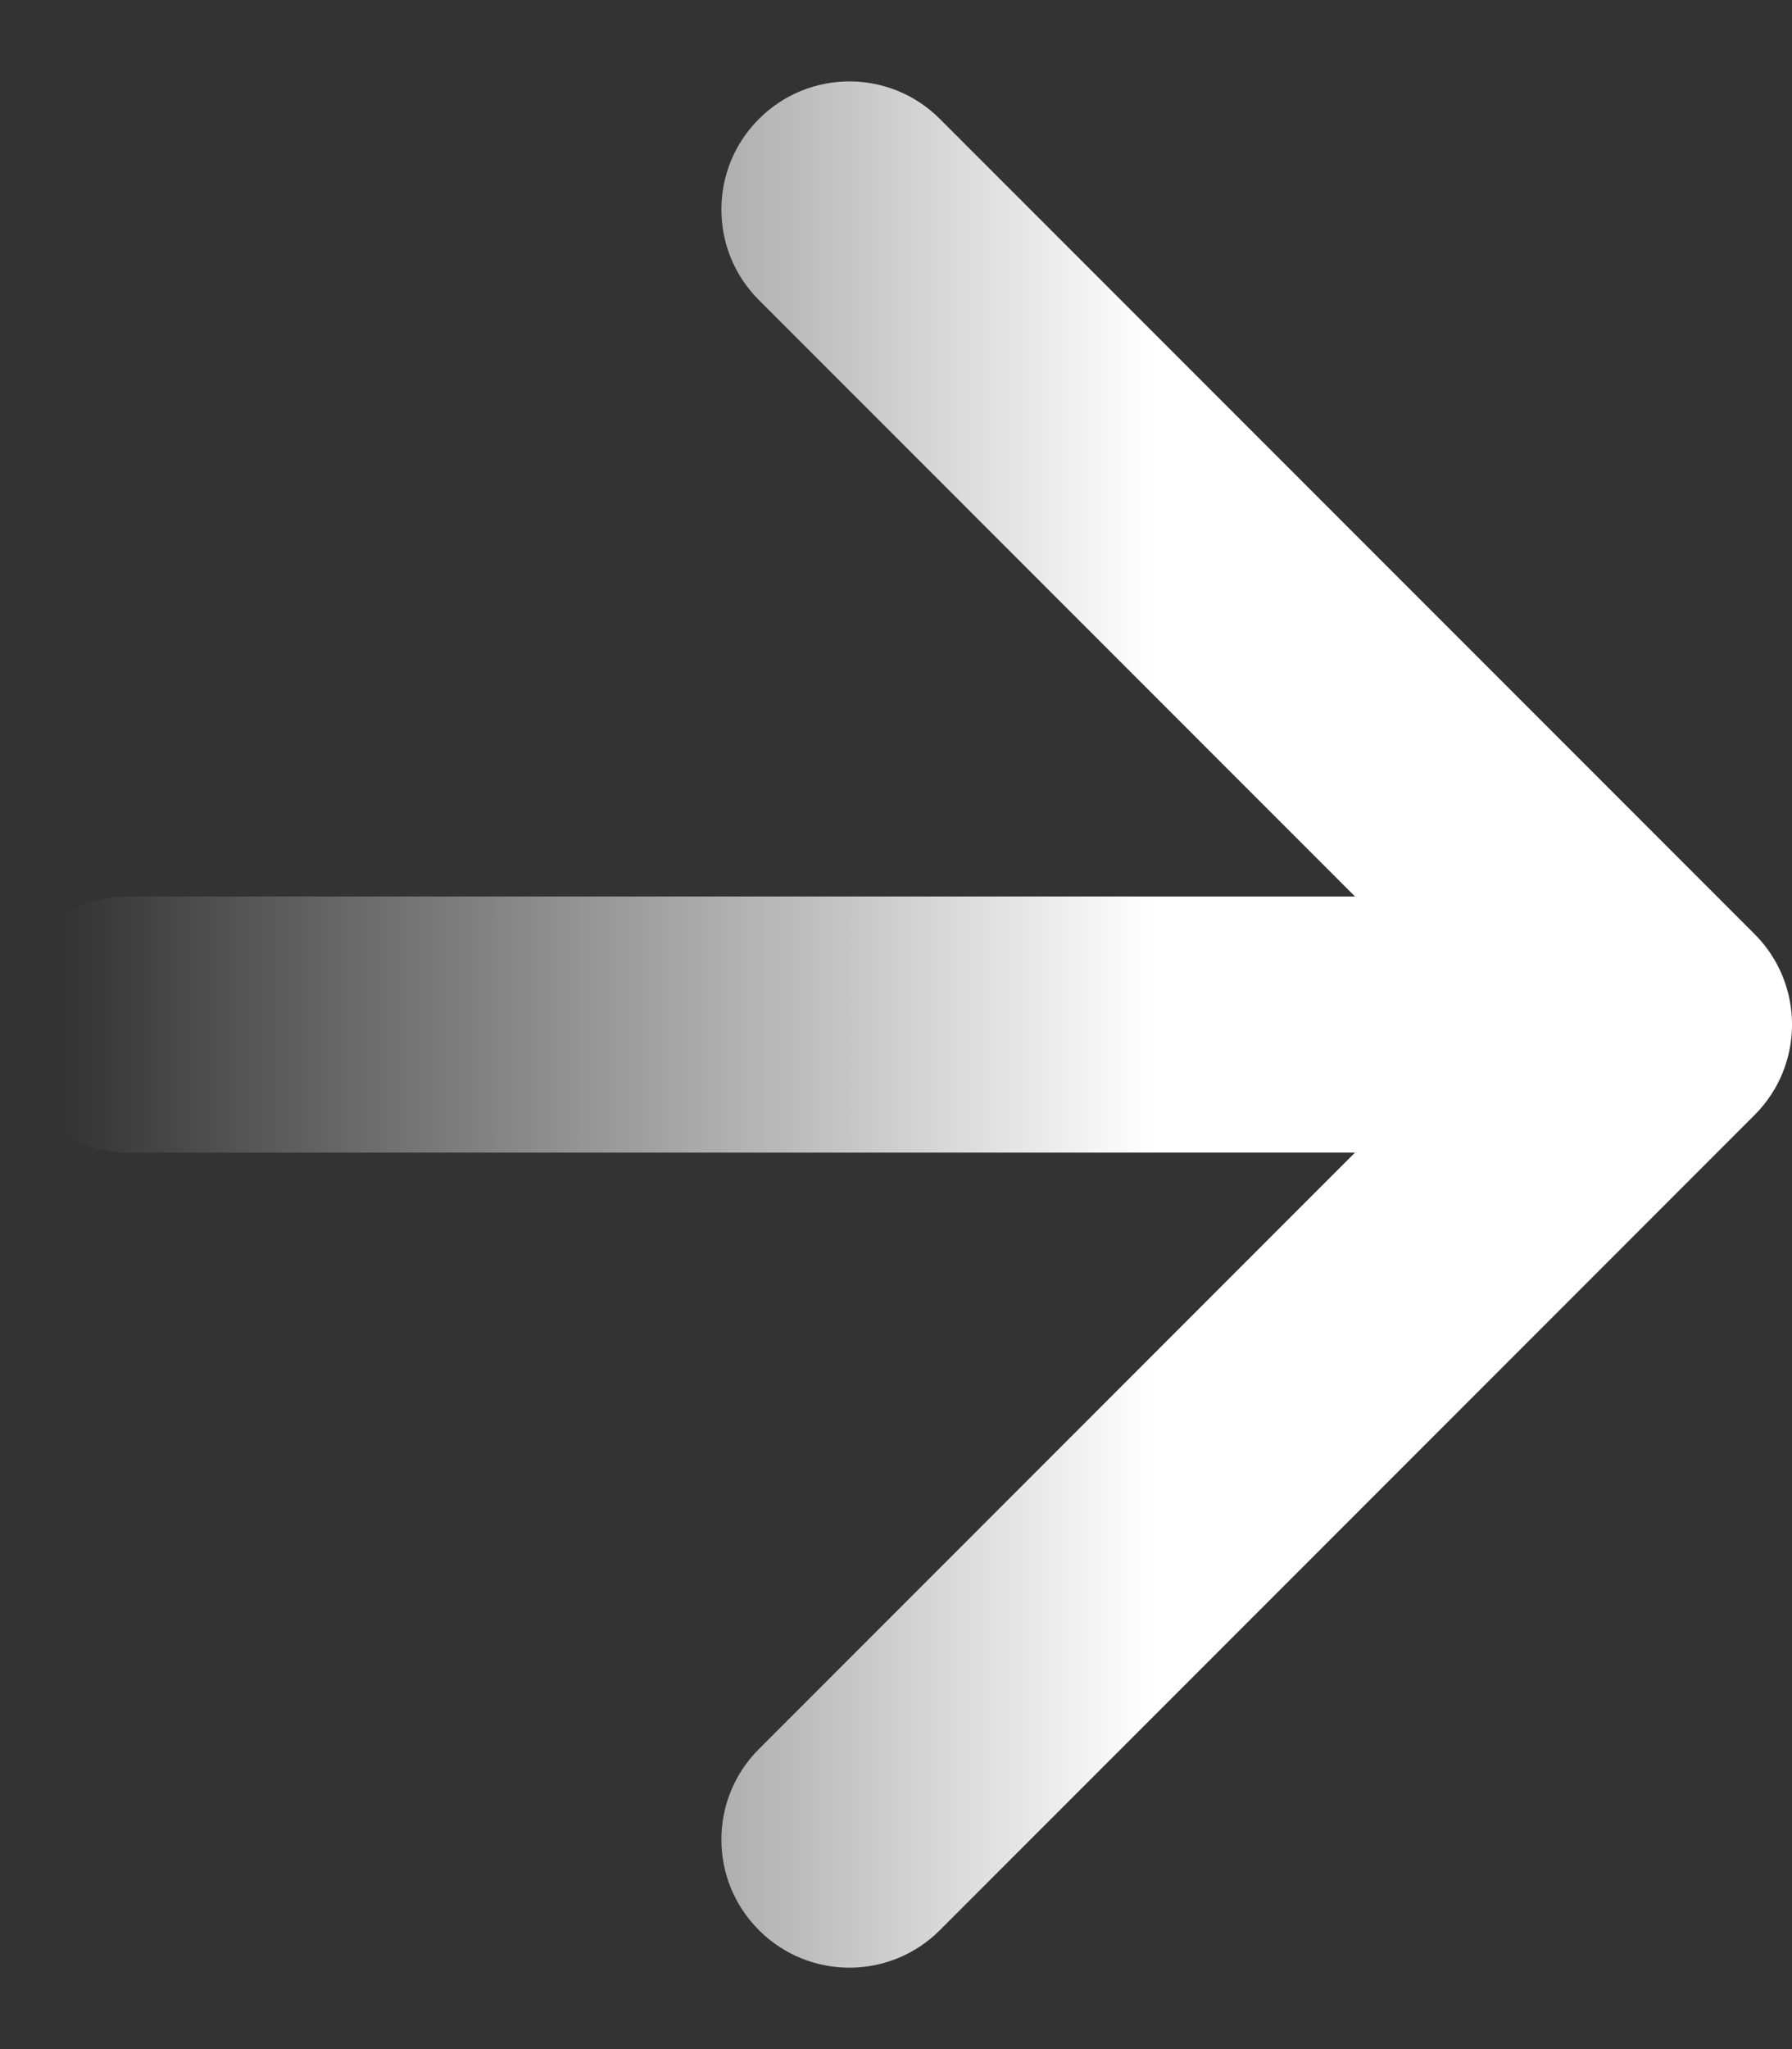 <svg width="14" height="16" viewBox="0 0 14 16" fill="none" xmlns="http://www.w3.org/2000/svg">
<rect x="0" y="0" width="14" height="16" fill="#333333" stroke="none"/>
<path d="M1 7C0.448 7 7.8769e-10 7.448 0 8C-7.8769e-10 8.552 0.448 9 1 9L1 8L1 7ZM13.707 8.707C14.098 8.317 14.098 7.683 13.707 7.293L7.343 0.929C6.953 0.538 6.319 0.538 5.929 0.929C5.538 1.319 5.538 1.953 5.929 2.343L11.586 8L5.929 13.657C5.538 14.047 5.538 14.681 5.929 15.071C6.319 15.462 6.953 15.462 7.343 15.071L13.707 8.707ZM1 8L1 9L13 9L13 8L13 7L1 7L1 8Z" fill="url(#paint0_linear_175_150046)"/>
<defs>
<linearGradient id="paint0_linear_175_150046" x1="0.5" y1="8.5" x2="9" y2="8.5" gradientUnits="userSpaceOnUse">
<stop stop-color="white" stop-opacity="0"/>
<stop offset="1" stop-color="white"/>
</linearGradient>
</defs>
</svg>
